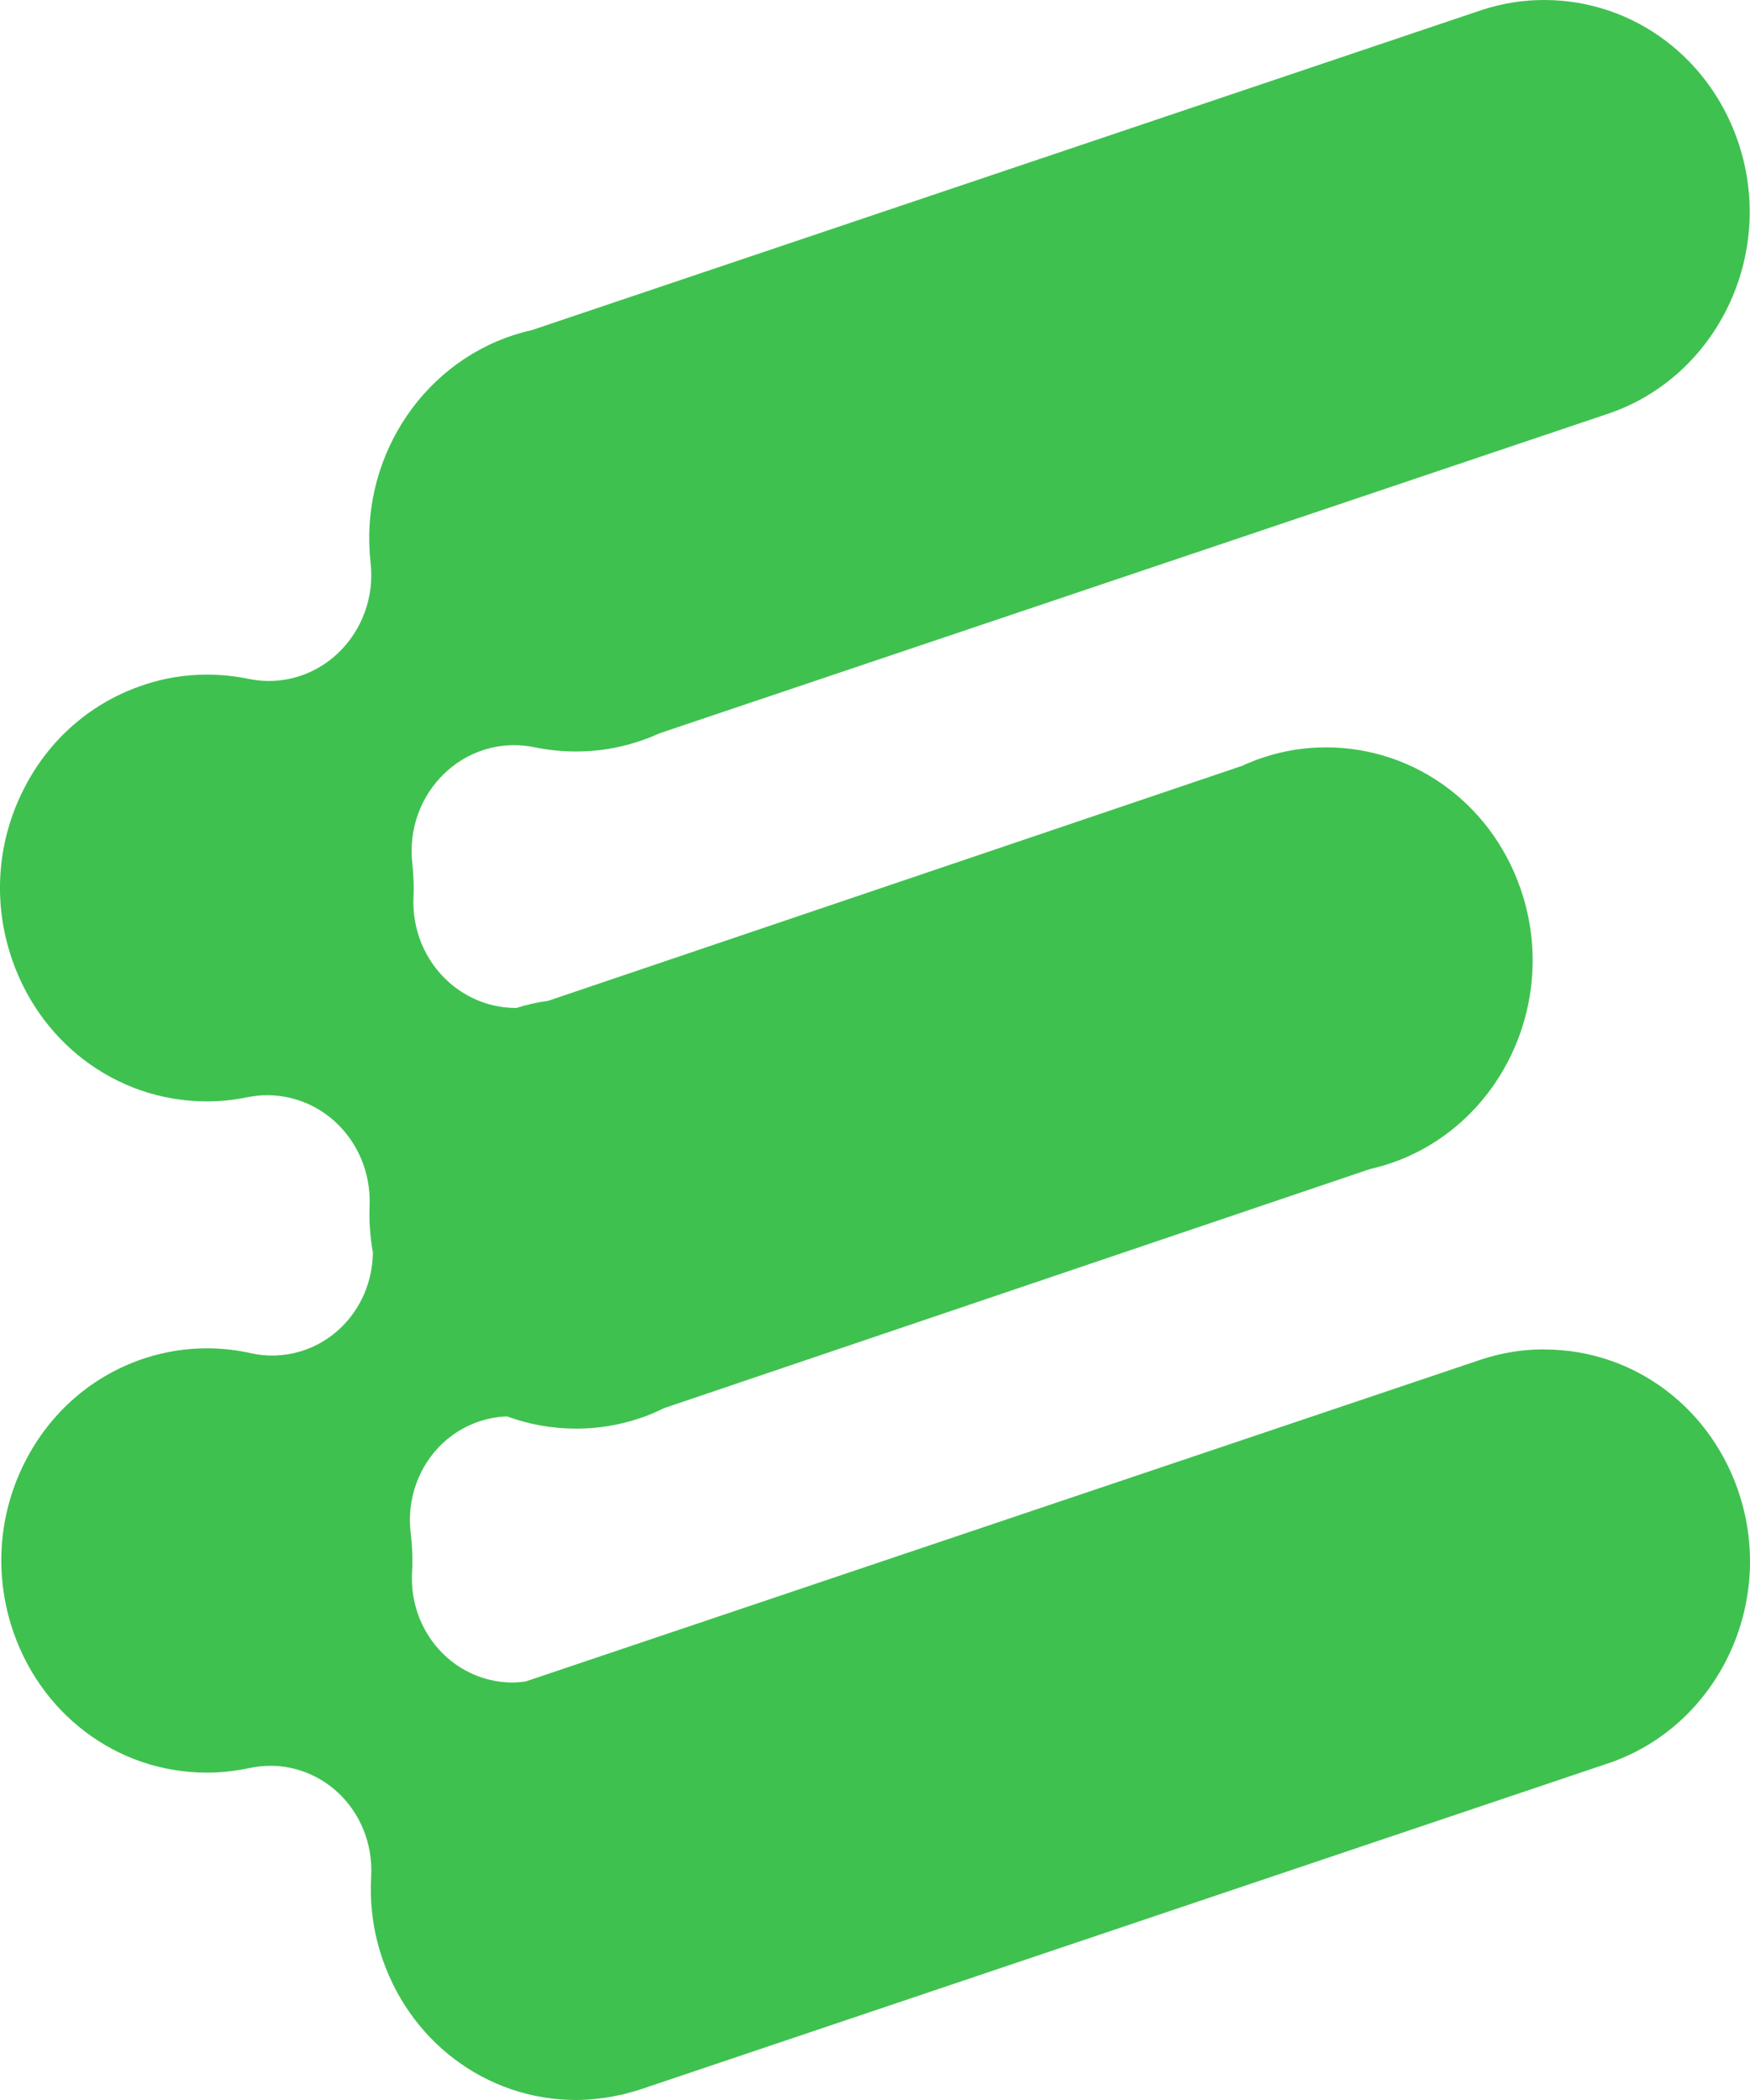 <svg xmlns="http://www.w3.org/2000/svg" width="30" height="36" viewBox="0 0 30 36" fill="none"><path d="M26.467 23.132C26.103 23.132 25.754 23.188 25.398 23.304L9.011 28.825C8.937 28.835 8.861 28.843 8.787 28.843C8.379 28.843 7.978 28.694 7.661 28.412C7.253 28.049 7.032 27.512 7.064 26.956C7.076 26.733 7.068 26.507 7.041 26.284C6.97 25.711 7.172 25.135 7.585 24.745C7.892 24.456 8.285 24.296 8.691 24.281C9.065 24.418 9.463 24.491 9.878 24.491C10.237 24.491 10.596 24.435 10.943 24.321C11.095 24.273 11.24 24.21 11.38 24.141L23.488 20.04C23.591 20.017 23.692 19.99 23.793 19.957C25.656 19.353 26.696 17.296 26.111 15.371C25.644 13.839 24.287 12.812 22.731 12.812C22.372 12.812 22.013 12.868 21.666 12.982C21.538 13.023 21.413 13.074 21.292 13.129L9.397 17.157C9.212 17.182 9.03 17.223 8.853 17.279C8.851 17.279 8.846 17.279 8.843 17.279C8.428 17.279 8.02 17.126 7.698 16.84C7.287 16.477 7.064 15.939 7.088 15.382C7.098 15.186 7.088 14.991 7.068 14.798C7.002 14.223 7.209 13.647 7.624 13.254C7.951 12.942 8.376 12.774 8.814 12.774C8.929 12.774 9.045 12.787 9.161 12.81C9.394 12.858 9.635 12.883 9.876 12.883C10.235 12.883 10.594 12.828 10.94 12.713C11.068 12.673 11.191 12.622 11.312 12.569L27.527 7.106C29.38 6.505 30.415 4.458 29.833 2.546C29.368 1.022 28.018 0 26.47 0C26.106 0 25.757 0.056 25.4 0.172L9.121 5.658C9.018 5.681 8.915 5.709 8.811 5.742C7.191 6.267 6.156 7.91 6.353 9.65C6.419 10.226 6.21 10.801 5.797 11.194C5.471 11.506 5.045 11.674 4.608 11.674C4.492 11.674 4.377 11.661 4.261 11.638C4.027 11.59 3.789 11.565 3.548 11.565C3.189 11.565 2.83 11.62 2.484 11.735C1.581 12.029 0.841 12.665 0.404 13.533C-0.034 14.398 -0.12 15.389 0.165 16.32C0.633 17.852 1.99 18.881 3.546 18.881C3.777 18.881 4.01 18.858 4.236 18.81C4.35 18.788 4.465 18.775 4.581 18.775C4.996 18.775 5.404 18.927 5.724 19.211C6.134 19.574 6.358 20.111 6.336 20.667C6.324 20.936 6.346 21.204 6.392 21.471C6.388 21.96 6.191 22.429 5.837 22.767C5.515 23.073 5.097 23.238 4.667 23.238C4.546 23.238 4.423 23.226 4.303 23.198C4.057 23.142 3.801 23.114 3.548 23.114C3.189 23.114 2.835 23.17 2.491 23.281C1.594 23.573 0.859 24.207 0.424 25.069C-0.012 25.929 -0.095 26.916 0.185 27.841C0.65 29.366 1.999 30.388 3.546 30.388C3.791 30.388 4.037 30.36 4.278 30.309C4.399 30.284 4.519 30.271 4.637 30.271C5.045 30.271 5.446 30.421 5.763 30.702C6.171 31.065 6.392 31.602 6.363 32.158C6.363 32.16 6.363 32.163 6.363 32.165C6.338 32.592 6.385 33.025 6.515 33.454C6.98 34.978 8.33 36 9.878 36C10.016 36 10.151 35.99 10.286 35.972C10.333 35.967 10.377 35.962 10.424 35.954C10.451 35.949 10.478 35.944 10.505 35.939C10.569 35.926 10.633 35.914 10.7 35.899C10.717 35.894 10.734 35.888 10.754 35.883C10.817 35.866 10.881 35.85 10.943 35.83C10.95 35.83 10.957 35.825 10.965 35.822C10.967 35.822 10.972 35.822 10.975 35.82L27.532 30.241C29.385 29.64 30.42 27.593 29.838 25.681C29.373 24.156 28.023 23.134 26.475 23.134L26.467 23.132Z" fill="#3FC150"></path></svg>